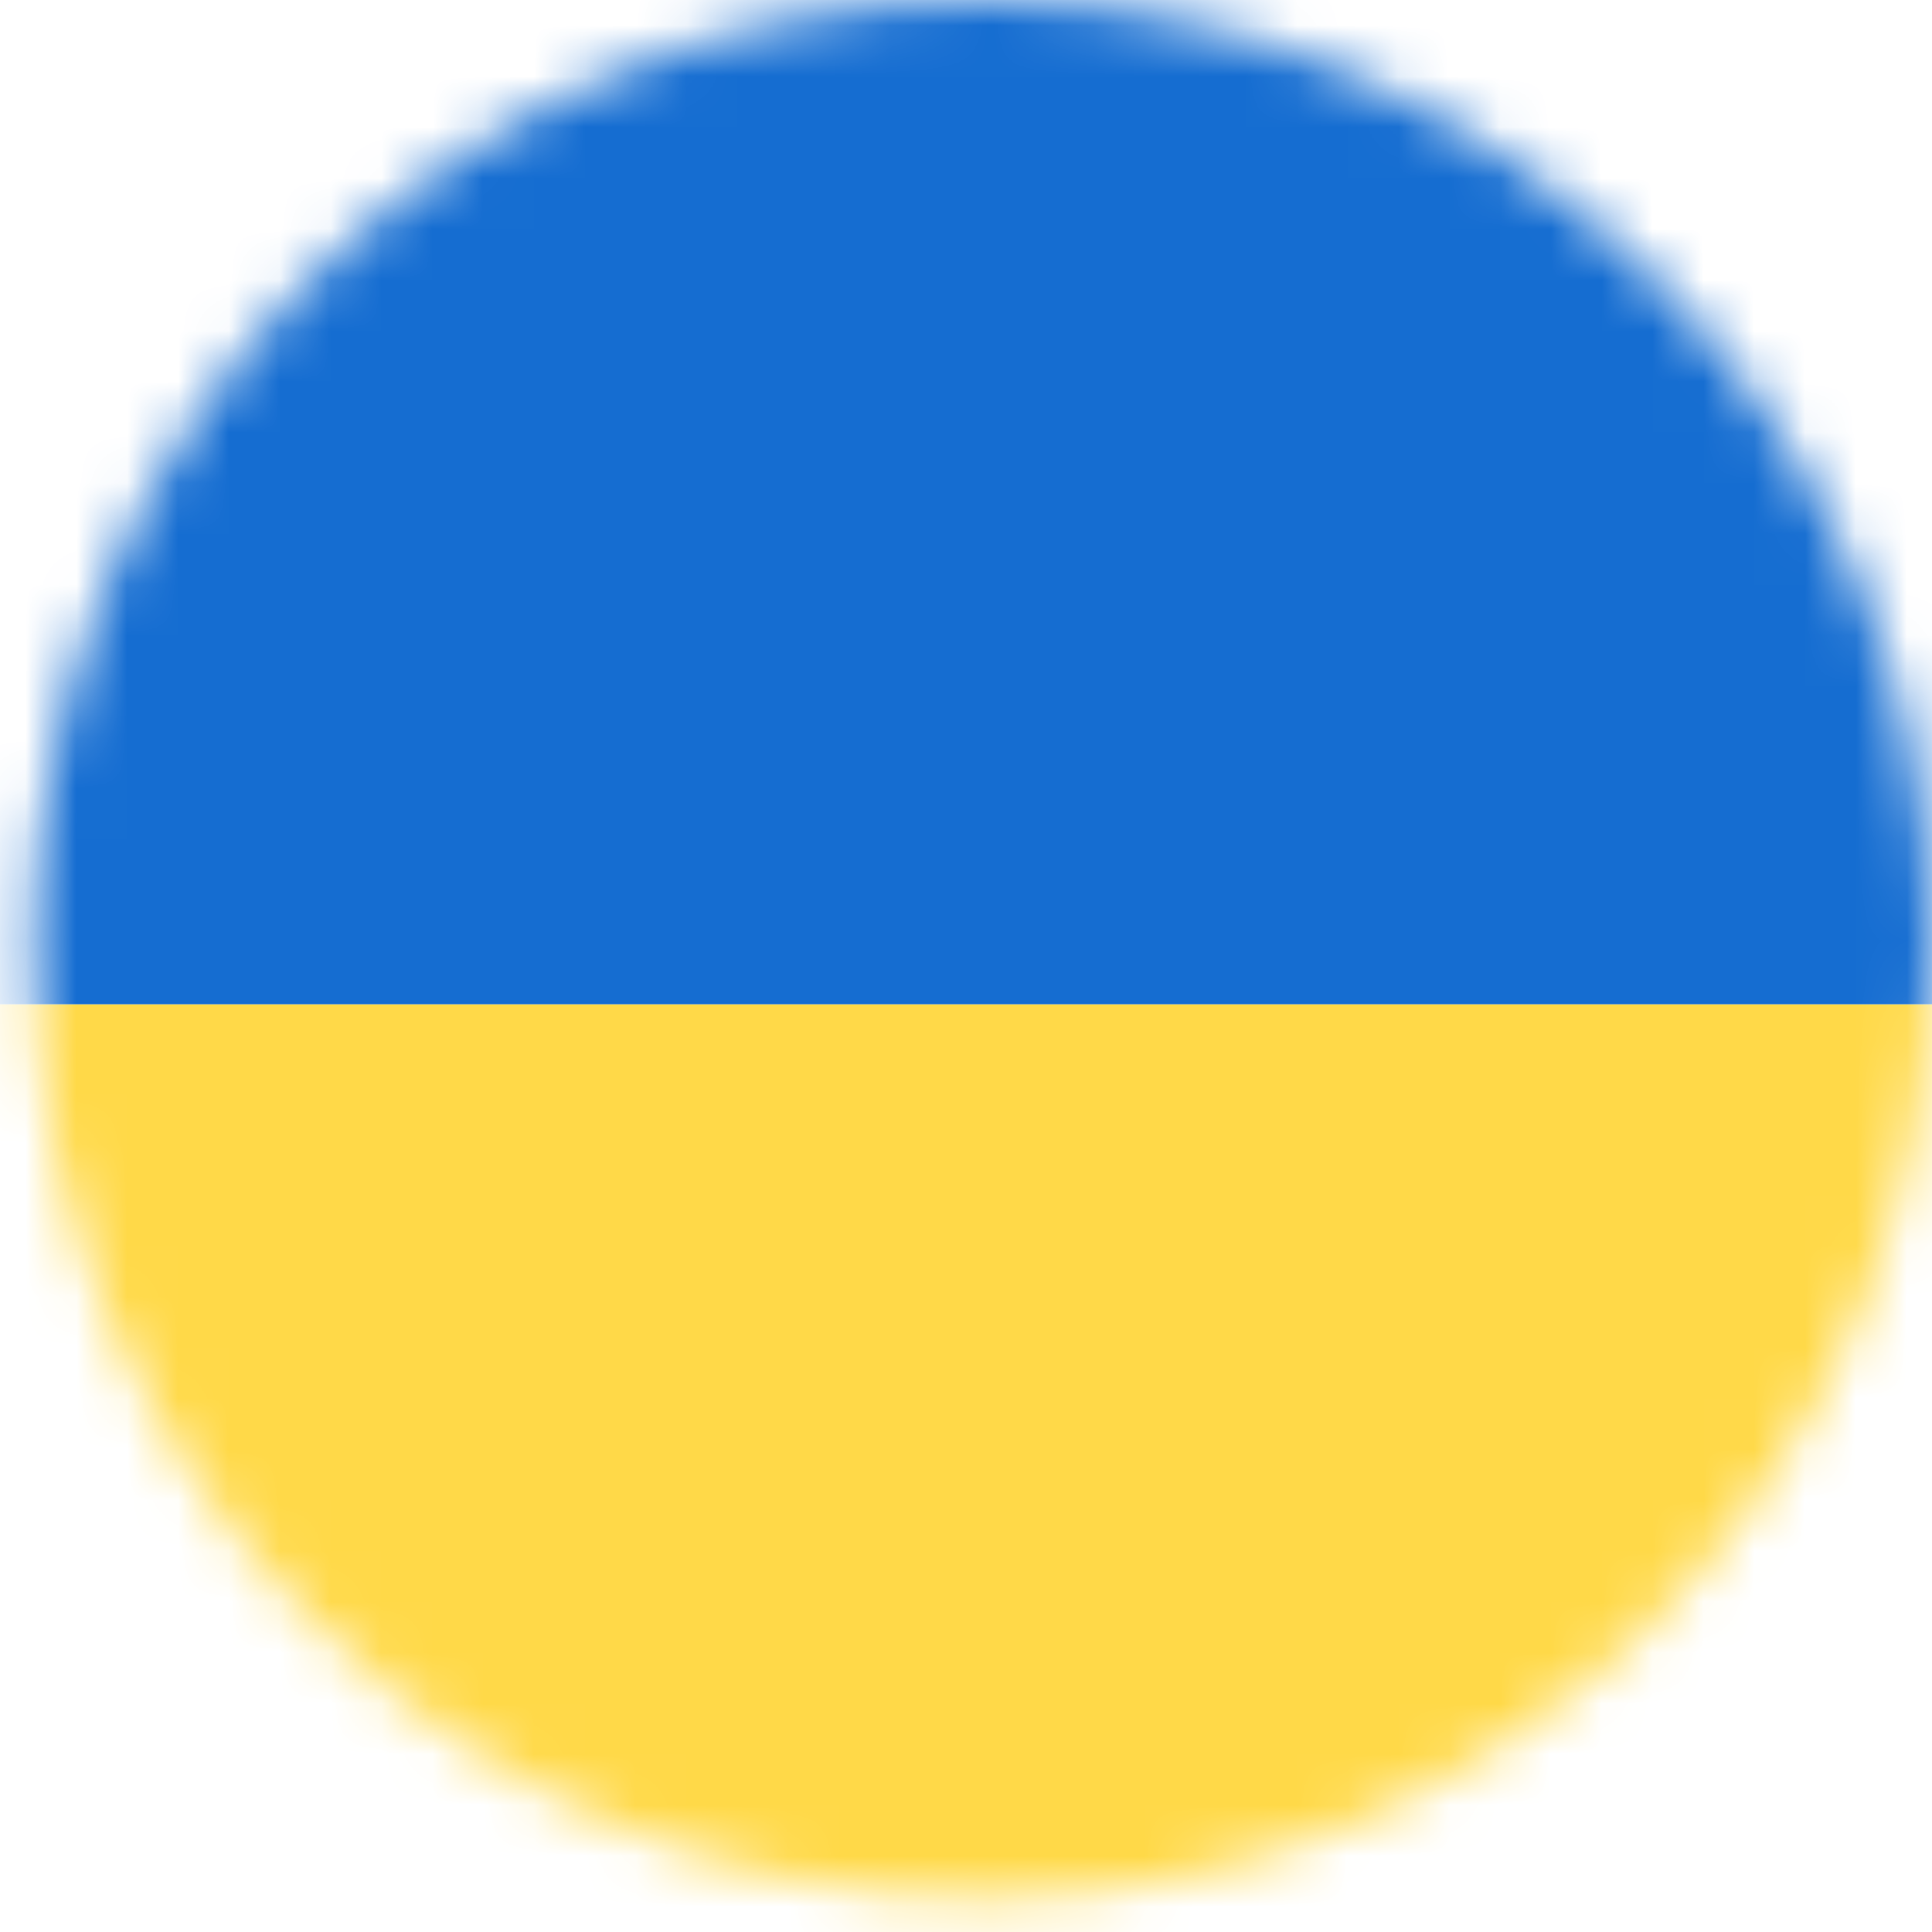 <svg width="38" height="38" fill="none" xmlns="http://www.w3.org/2000/svg"><mask id="a" style="mask-type:alpha" maskUnits="userSpaceOnUse" x="0" y="0" width="38" height="38"><circle cx="19.334" cy="18.667" r="18.667" fill="#ECECEC"/></mask><g mask="url(#a)"><rect x="-9.687" y="-1.604" width="57.458" height="41.125" rx="1.021" fill="#fff" stroke="#F5F5F5" stroke-width=".292"/><mask id="b" style="mask-type:alpha" maskUnits="userSpaceOnUse" x="-10" y="-2" width="58" height="42"><rect x="-9.687" y="-1.604" width="57.458" height="41.125" rx="1.021" fill="#fff" stroke="#fff" stroke-width=".292"/></mask><g mask="url(#b)" fill-rule="evenodd" clip-rule="evenodd"><path d="M-9.833 25.861h57.75V12.056h-57.75V25.86z" fill="#0C47B7"/><path d="M-9.833 39.667h57.75V25.86h-57.75v13.806z" fill="#E53B35"/></g><rect x="-5.166" y="-1.75" width="56.583" height="40.25" rx="1.167" fill="#fff"/><mask id="c" style="mask-type:alpha" maskUnits="userSpaceOnUse" x="-6" y="-2" width="58" height="41"><rect x="-5.166" y="-1.75" width="56.583" height="40.25" rx="1.167" fill="#fff"/></mask><g mask="url(#c)"><path fill-rule="evenodd" clip-rule="evenodd" d="M51.418-1.75H-5.166V.933h56.584V-1.75zm0 5.367H-5.167V6.3h56.583V3.617zM-5.167 8.983h56.583v2.684H-5.166V8.983zm56.583 5.367H-5.166v2.683h56.583V14.35zm-56.583 5.367h56.583V22.4H-5.166v-2.683zm56.583 5.366H-5.166v2.684h56.583v-2.684zM-5.166 30.45h56.583v2.683H-5.166V30.45zm56.583 5.367H-5.166V38.5h56.583v-2.683z" fill="#D02F44"/><path fill="#46467F" d="M-5.166-1.75h24.25v18.783h-24.25z"/><g filter="url(#filter0_d_547_34589)"><path fill-rule="evenodd" clip-rule="evenodd" d="M.223 2.275c0 .741-.603 1.342-1.347 1.342s-1.348-.601-1.348-1.342c0-.741.604-1.342 1.348-1.342.744 0 1.347.601 1.347 1.342zm5.389 0c0 .741-.603 1.342-1.347 1.342a1.345 1.345 0 01-1.348-1.342c0-.74.603-1.342 1.348-1.342.744 0 1.347.601 1.347 1.342zm4.042 1.342c.744 0 1.347-.601 1.347-1.342 0-.74-.603-1.342-1.347-1.342-.745 0-1.348.601-1.348 1.342 0 .741.603 1.342 1.348 1.342zm6.735-1.342c0 .741-.603 1.342-1.347 1.342s-1.347-.601-1.347-1.342c0-.74.603-1.342 1.347-1.342s1.347.601 1.347 1.342zM1.57 6.3c.744 0 1.347-.6 1.347-1.342 0-.74-.603-1.341-1.347-1.341s-1.347.6-1.347 1.341S.826 6.3 1.57 6.3zm6.736-1.342C8.306 5.7 7.703 6.3 6.96 6.3s-1.347-.6-1.347-1.342c0-.74.603-1.341 1.347-1.341s1.347.6 1.347 1.341zM12.348 6.3c.744 0 1.347-.6 1.347-1.342 0-.74-.603-1.341-1.347-1.341s-1.347.6-1.347 1.341.603 1.342 1.347 1.342zm4.041 1.342c0 .74-.603 1.341-1.347 1.341s-1.347-.6-1.347-1.341.603-1.342 1.347-1.342 1.347.6 1.347 1.342zM9.654 8.983c.744 0 1.347-.6 1.347-1.341S10.398 6.3 9.654 6.3c-.745 0-1.348.6-1.348 1.342 0 .74.603 1.341 1.348 1.341zM5.612 7.642c0 .74-.603 1.341-1.347 1.341-.745 0-1.348-.6-1.348-1.341S3.52 6.3 4.265 6.3c.744 0 1.347.6 1.347 1.342zm-6.736 1.341c.744 0 1.347-.6 1.347-1.341S-.38 6.3-1.124 6.3c-.745 0-1.348.6-1.348 1.342 0 .74.603 1.341 1.348 1.341zm4.041 1.342c0 .741-.603 1.342-1.347 1.342s-1.347-.6-1.347-1.342c0-.74.603-1.342 1.347-1.342s1.347.601 1.347 1.342zm4.042 1.342c.744 0 1.347-.6 1.347-1.342 0-.74-.603-1.342-1.347-1.342s-1.347.601-1.347 1.342c0 .741.603 1.342 1.347 1.342zm6.736-1.342c0 .741-.603 1.342-1.347 1.342s-1.347-.6-1.347-1.342c0-.74.603-1.342 1.347-1.342s1.347.601 1.347 1.342zm1.347 4.025c.744 0 1.347-.6 1.347-1.342 0-.74-.603-1.341-1.347-1.341s-1.347.6-1.347 1.341.603 1.342 1.347 1.342zm-4.041-1.342c0 .741-.603 1.342-1.347 1.342-.745 0-1.348-.6-1.348-1.342 0-.74.603-1.341 1.348-1.341.744 0 1.347.6 1.347 1.341zM4.265 14.35c.744 0 1.347-.6 1.347-1.342 0-.74-.603-1.341-1.347-1.341-.745 0-1.348.6-1.348 1.341s.603 1.342 1.348 1.342zM.223 13.008c0 .741-.603 1.342-1.347 1.342-.745 0-1.348-.6-1.348-1.342 0-.74.603-1.341 1.348-1.341.744 0 1.347.6 1.347 1.341z" fill="url(#paint0_linear_547_34589)"/></g></g><rect x="-9.25" y="-2.333" width="57.75" height="41.417" rx="1.167" fill="#fff"/><mask id="d" style="mask-type:alpha" maskUnits="userSpaceOnUse" x="-10" y="-3" width="59" height="43"><rect x="-9.25" y="-2.333" width="57.75" height="41.417" rx="1.167" fill="#fff"/></mask><g mask="url(#d)" fill-rule="evenodd" clip-rule="evenodd"><path d="M-9.25 19.756H48.5v-22.09H-9.25v22.09z" fill="#156DD1"/><path d="M-9.25 39.083H48.5V19.756H-9.25v19.327z" fill="#FFD948"/></g></g><defs><linearGradient id="paint0_linear_547_34589" x1="-2.472" y1=".933" x2="-2.472" y2="14.35" gradientUnits="userSpaceOnUse"><stop stop-color="#fff"/><stop offset="1" stop-color="#F0F0F0"/></linearGradient><filter id="filter0_d_547_34589" x="-2.472" y=".933" width="18.861" height="14" filterUnits="userSpaceOnUse" color-interpolation-filters="sRGB"><feFlood flood-opacity="0" result="BackgroundImageFix"/><feColorMatrix in="SourceAlpha" values="0 0 0 0 0 0 0 0 0 0 0 0 0 0 0 0 0 0 127 0" result="hardAlpha"/><feOffset dy=".583"/><feColorMatrix values="0 0 0 0 0 0 0 0 0 0 0 0 0 0 0 0 0 0 0.06 0"/><feBlend in2="BackgroundImageFix" result="effect1_dropShadow_547_34589"/><feBlend in="SourceGraphic" in2="effect1_dropShadow_547_34589" result="shape"/></filter></defs></svg>